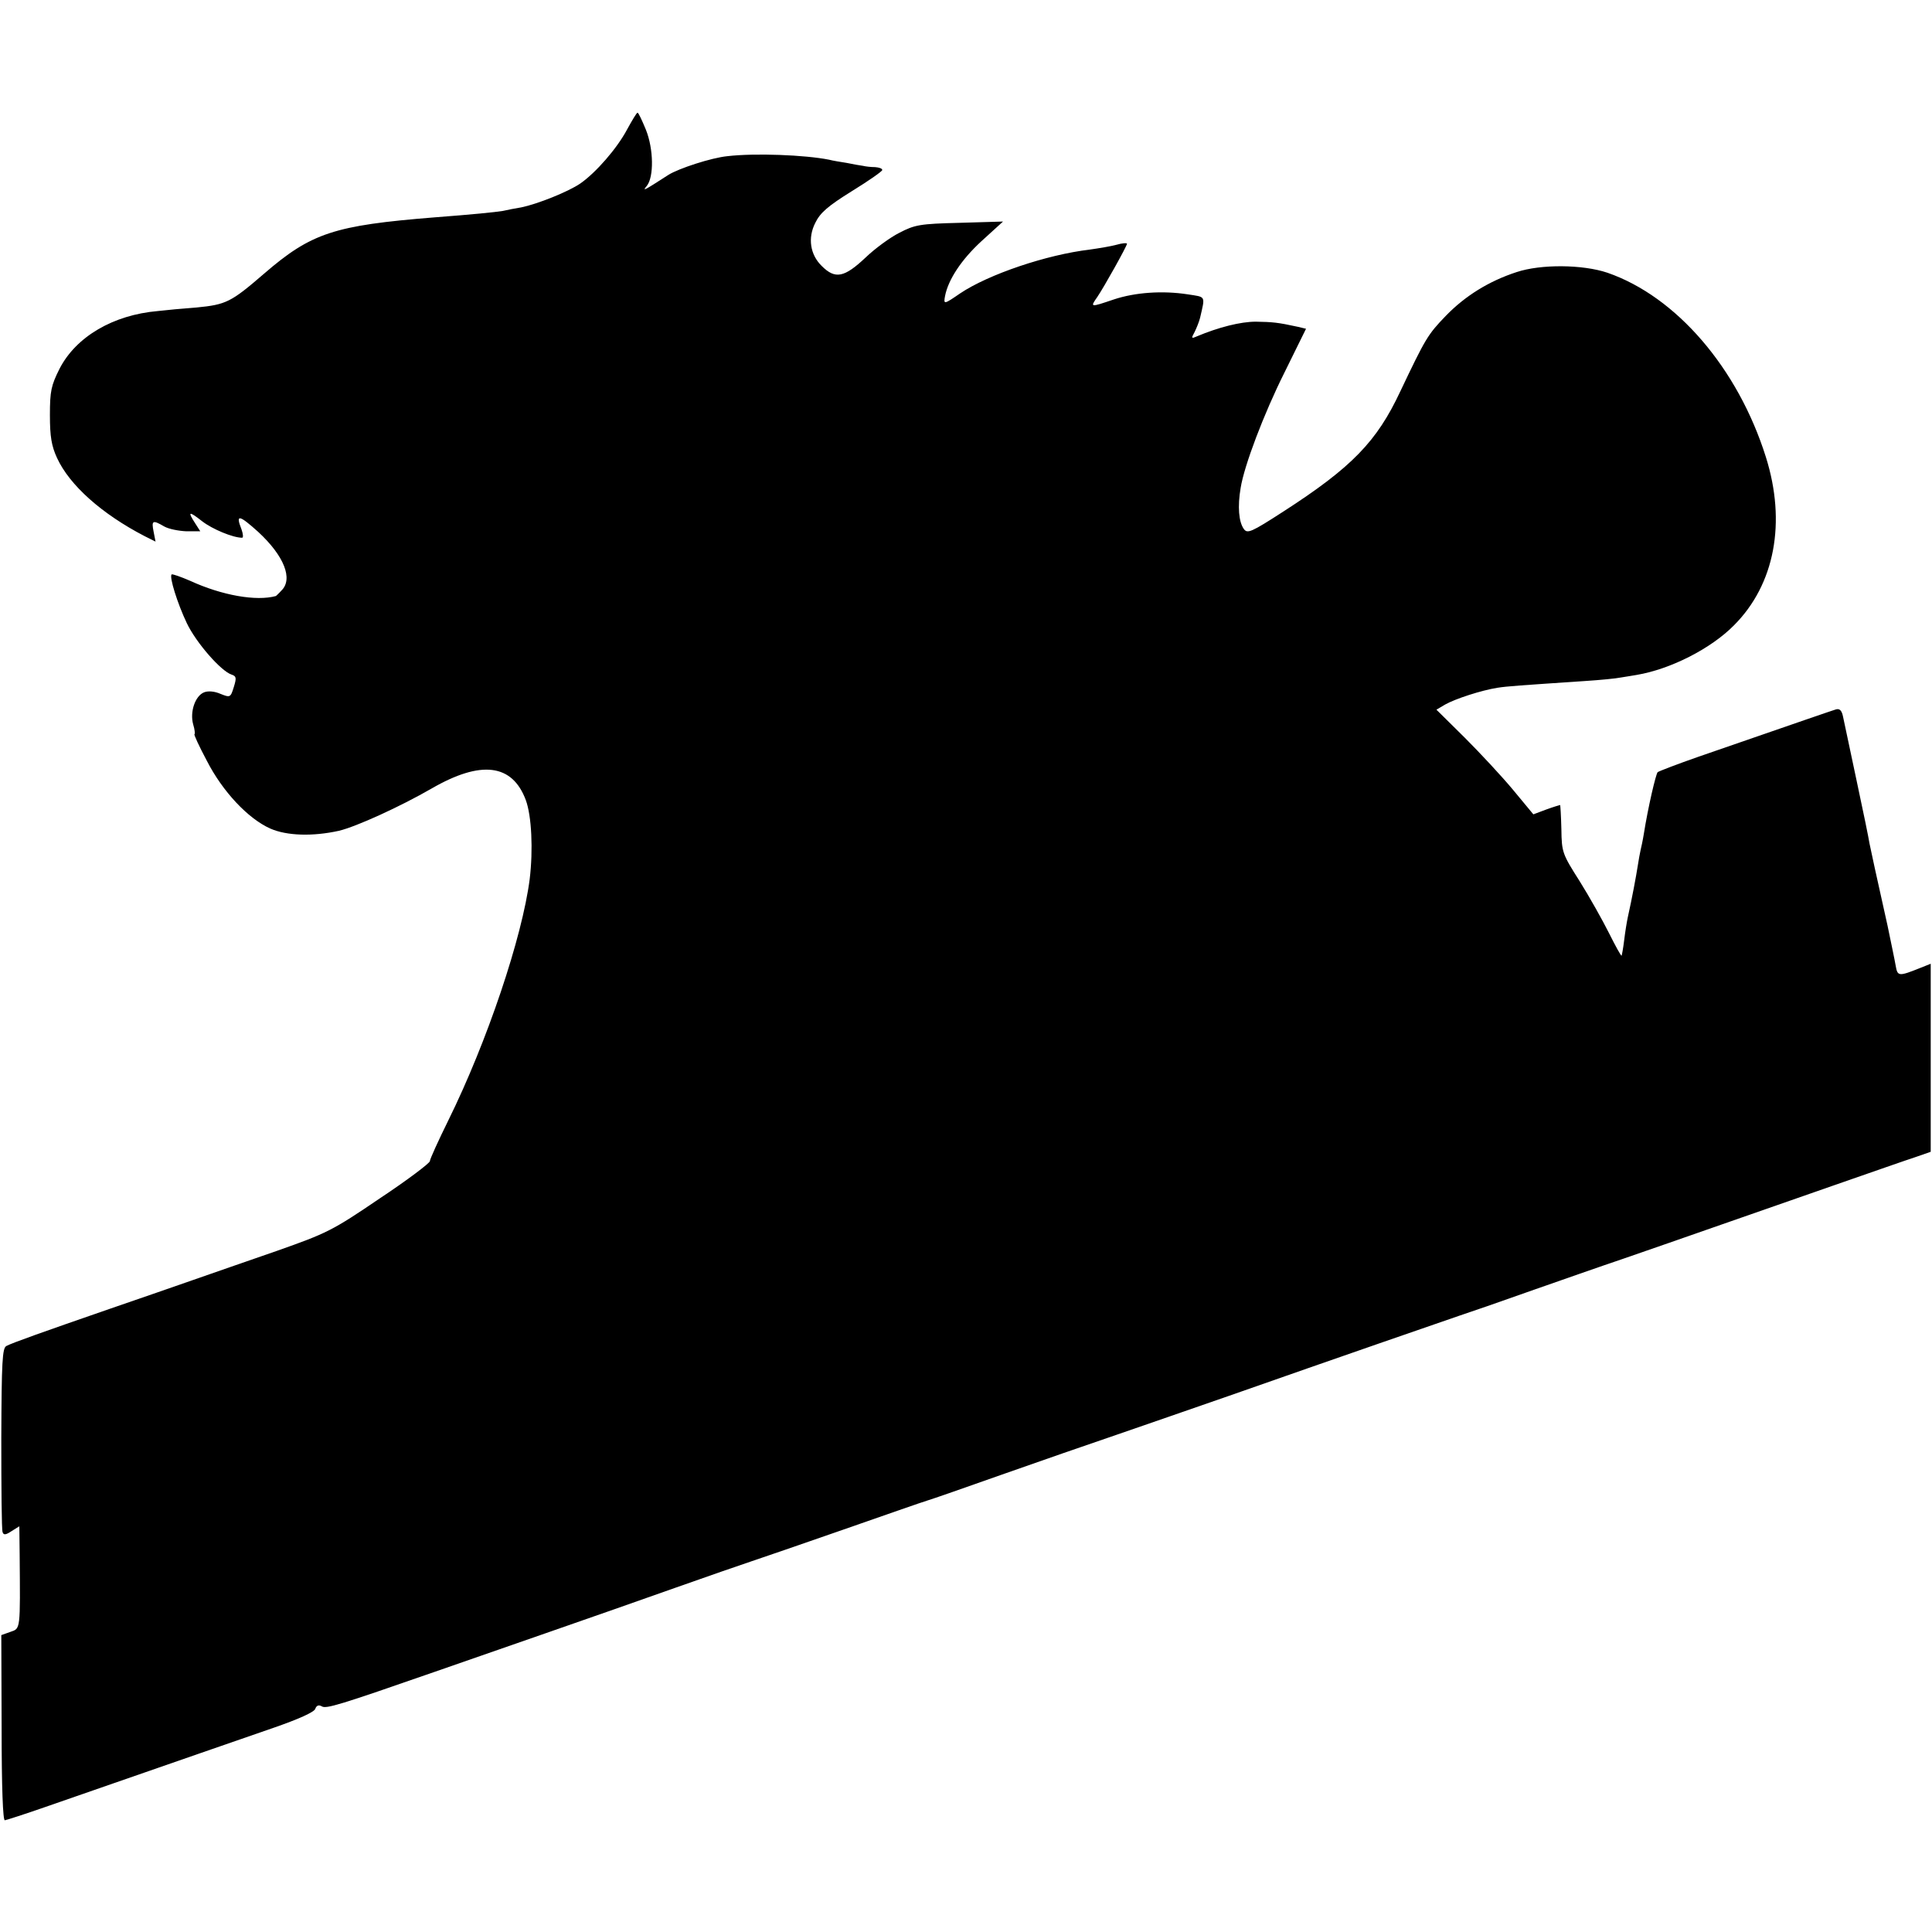 <?xml version="1.0" standalone="no"?>
<!DOCTYPE svg PUBLIC "-//W3C//DTD SVG 20010904//EN"
 "http://www.w3.org/TR/2001/REC-SVG-20010904/DTD/svg10.dtd">
<svg version="1.0" xmlns="http://www.w3.org/2000/svg"
 width="600pt" height="600pt" viewBox="0 0 600 600"
 preserveAspectRatio="xMidYMid meet">
<g transform="translate(0,600) scale(0.1,-0.1)"
fill="#000000" stroke="none">
<path d="M1947 5597 c-31 -58 -96 -133 -145 -167 -38 -26 -134 -64 -183 -74
-19 -3 -44 -8 -57 -11 -24 -4 -94 -11 -212 -20 -312 -25 -383 -48 -530 -175
-103 -89 -118 -96 -210 -105 -41 -3 -95 -8 -120 -11 -139 -12 -254 -80 -305
-179 -26 -52 -30 -69 -30 -144 0 -67 5 -96 22 -133 39 -85 139 -174 272 -243
l34 -17 -6 31 c-7 35 -3 37 33 16 14 -8 45 -14 69 -15 l43 0 -16 25 c-24 37
-20 39 22 6 31 -24 95 -51 124 -51 4 0 3 12 -2 26 -19 48 -8 46 52 -8 80 -74
109 -146 72 -182 -8 -9 -16 -16 -17 -17 -61 -17 -168 2 -266 47 -30 13 -56 22
-58 20 -8 -7 18 -90 47 -151 29 -61 106 -149 139 -160 15 -5 16 -10 7 -39 -10
-32 -11 -33 -41 -21 -18 8 -38 10 -51 5 -28 -11 -45 -61 -34 -100 5 -16 6 -30
4 -30 -3 0 14 -37 38 -82 49 -96 128 -180 197 -211 52 -23 133 -25 214 -7 54
13 190 75 287 131 154 89 251 77 293 -36 18 -49 23 -154 12 -245 -23 -180
-132 -505 -253 -750 -31 -63 -57 -120 -57 -126 0 -6 -70 -59 -156 -116 -147
-100 -164 -108 -320 -163 -90 -31 -207 -72 -259 -90 -52 -18 -169 -59 -260
-90 -208 -72 -301 -105 -320 -115 -13 -6 -15 -49 -16 -286 0 -153 1 -285 4
-292 3 -10 10 -9 28 3 l24 15 1 -85 c2 -240 3 -232 -29 -243 l-28 -10 1 -288
c0 -185 4 -288 10 -287 6 1 62 19 125 41 428 149 600 208 709 246 78 27 127
49 130 59 4 11 11 13 20 8 13 -9 55 4 351 107 63 22 219 76 345 120 127 44
309 108 405 142 96 34 200 70 230 80 30 10 161 55 290 100 129 45 246 86 260
90 14 4 117 40 230 80 113 40 275 96 360 125 85 29 245 85 355 123 313 110
666 232 710 247 22 7 126 43 230 80 105 37 201 70 215 75 25 8 284 98 710 247
118 41 235 82 260 90 l46 16 0 292 0 292 -30 -12 c-70 -28 -73 -28 -79 7 -3
18 -15 74 -25 123 -36 160 -51 231 -56 255 -2 14 -20 102 -40 195 -20 94 -39
183 -42 198 -4 21 -11 27 -22 24 -16 -5 -83 -28 -427 -147 -66 -23 -123 -45
-127 -48 -6 -7 -30 -110 -43 -192 -3 -19 -8 -42 -10 -50 -2 -8 -6 -31 -9 -50
-5 -32 -17 -97 -31 -160 -3 -14 -8 -45 -11 -70 -3 -25 -7 -46 -8 -48 -2 -1
-19 30 -39 70 -20 40 -61 113 -91 161 -54 85 -56 90 -57 162 -1 41 -3 75 -4
75 -1 0 -21 -6 -43 -14 l-40 -15 -63 76 c-34 41 -102 114 -150 162 l-88 87 27
16 c32 18 112 44 162 52 33 5 64 7 272 21 47 3 98 8 112 11 14 2 36 6 49 8
106 18 231 82 302 154 127 127 163 320 99 523 -87 276 -278 498 -492 572 -77
26 -207 27 -282 2 -86 -28 -160 -74 -220 -136 -56 -58 -63 -70 -141 -234 -73
-156 -150 -236 -364 -374 -99 -64 -111 -69 -122 -54 -16 22 -20 70 -10 128 11
69 72 230 136 358 l67 136 -25 6 c-64 14 -79 15 -131 16 -47 0 -115 -17 -184
-46 -16 -7 -17 -6 -6 14 6 12 14 32 17 44 16 70 19 64 -39 73 -78 12 -163 6
-229 -16 -74 -25 -74 -25 -51 8 21 31 92 158 92 165 0 3 -15 2 -32 -3 -18 -5
-55 -11 -83 -15 -135 -16 -315 -77 -403 -136 -51 -35 -52 -35 -47 -8 10 51 51
113 113 170 l67 61 -135 -4 c-123 -3 -139 -6 -187 -31 -28 -14 -76 -49 -105
-77 -66 -62 -94 -68 -136 -26 -36 35 -44 87 -20 134 15 31 39 52 113 98 52 32
95 62 95 66 0 5 -10 8 -22 9 -13 0 -30 2 -38 4 -8 1 -31 5 -50 9 -19 3 -44 7
-55 10 -75 15 -230 21 -316 11 -50 -5 -151 -38 -183 -58 -79 -51 -82 -52 -67
-34 22 28 21 114 -3 174 -12 29 -23 53 -26 53 -3 0 -17 -24 -33 -53z"/>
</g>
</svg>
